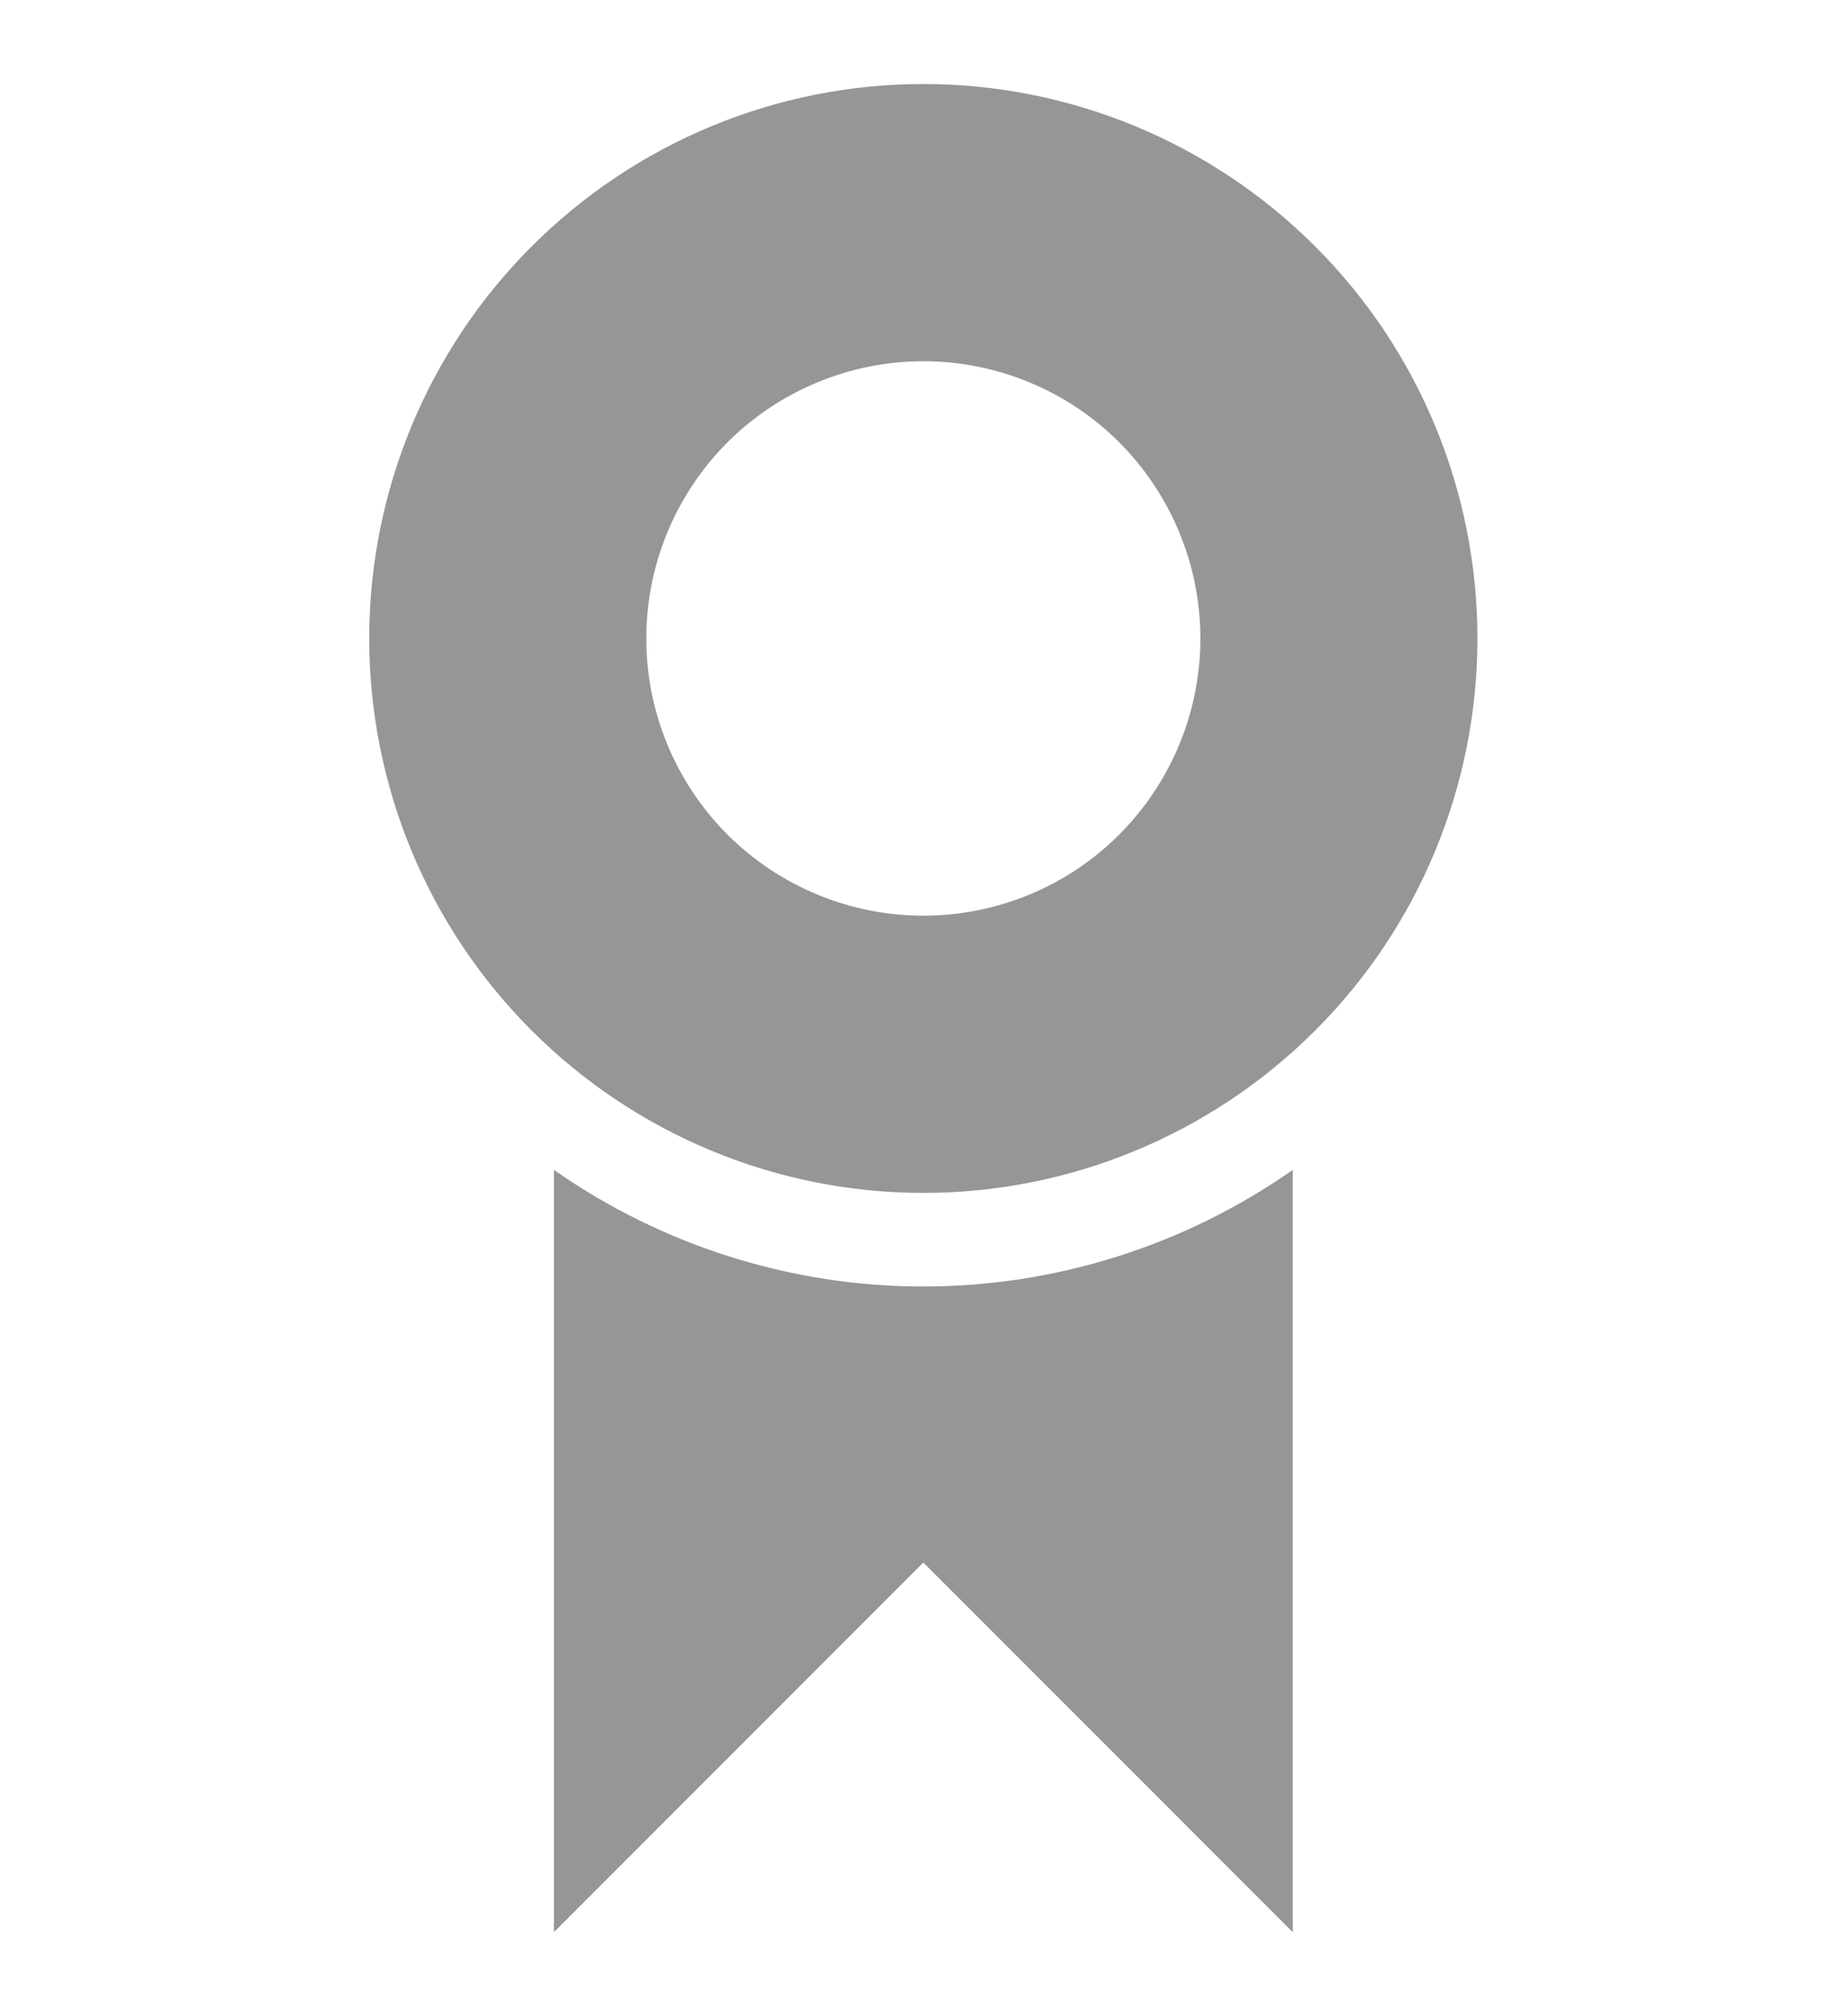<svg width="11" height="12" viewBox="0 0 11 12" fill="none" xmlns="http://www.w3.org/2000/svg">
<g clip-path="url(#clip0_1040_4430)">
<path d="M5.499 7.1C4.624 7.1 3.785 6.752 3.166 6.133C2.547 5.515 2.199 4.675 2.199 3.8C2.199 2.925 2.547 2.085 3.166 1.467C3.785 0.848 4.624 0.5 5.499 0.5C6.374 0.5 7.214 0.848 7.833 1.467C8.452 2.085 8.799 2.925 8.799 3.8C8.799 4.675 8.452 5.515 7.833 6.133C7.214 6.752 6.374 7.1 5.499 7.1ZM5.499 5.45C5.937 5.45 6.357 5.276 6.666 4.967C6.975 4.657 7.149 4.238 7.149 3.8C7.149 3.362 6.975 2.943 6.666 2.633C6.357 2.324 5.937 2.15 5.499 2.15C5.062 2.15 4.642 2.324 4.332 2.633C4.023 2.943 3.849 3.362 3.849 3.8C3.849 4.238 4.023 4.657 4.332 4.967C4.642 5.276 5.062 5.45 5.499 5.45ZM7.699 6.963V11.5L5.499 9.3L3.299 11.5V6.963C3.944 7.414 4.712 7.657 5.499 7.657C6.286 7.657 7.055 7.414 7.699 6.963Z" fill="#969696"/>
</g>
<defs>
<clipPath id="clip0_1040_4430">
<rect width="11" height="11" fill="white" transform="translate(0 0.5)"/>
</clipPath>
</defs>
</svg>
